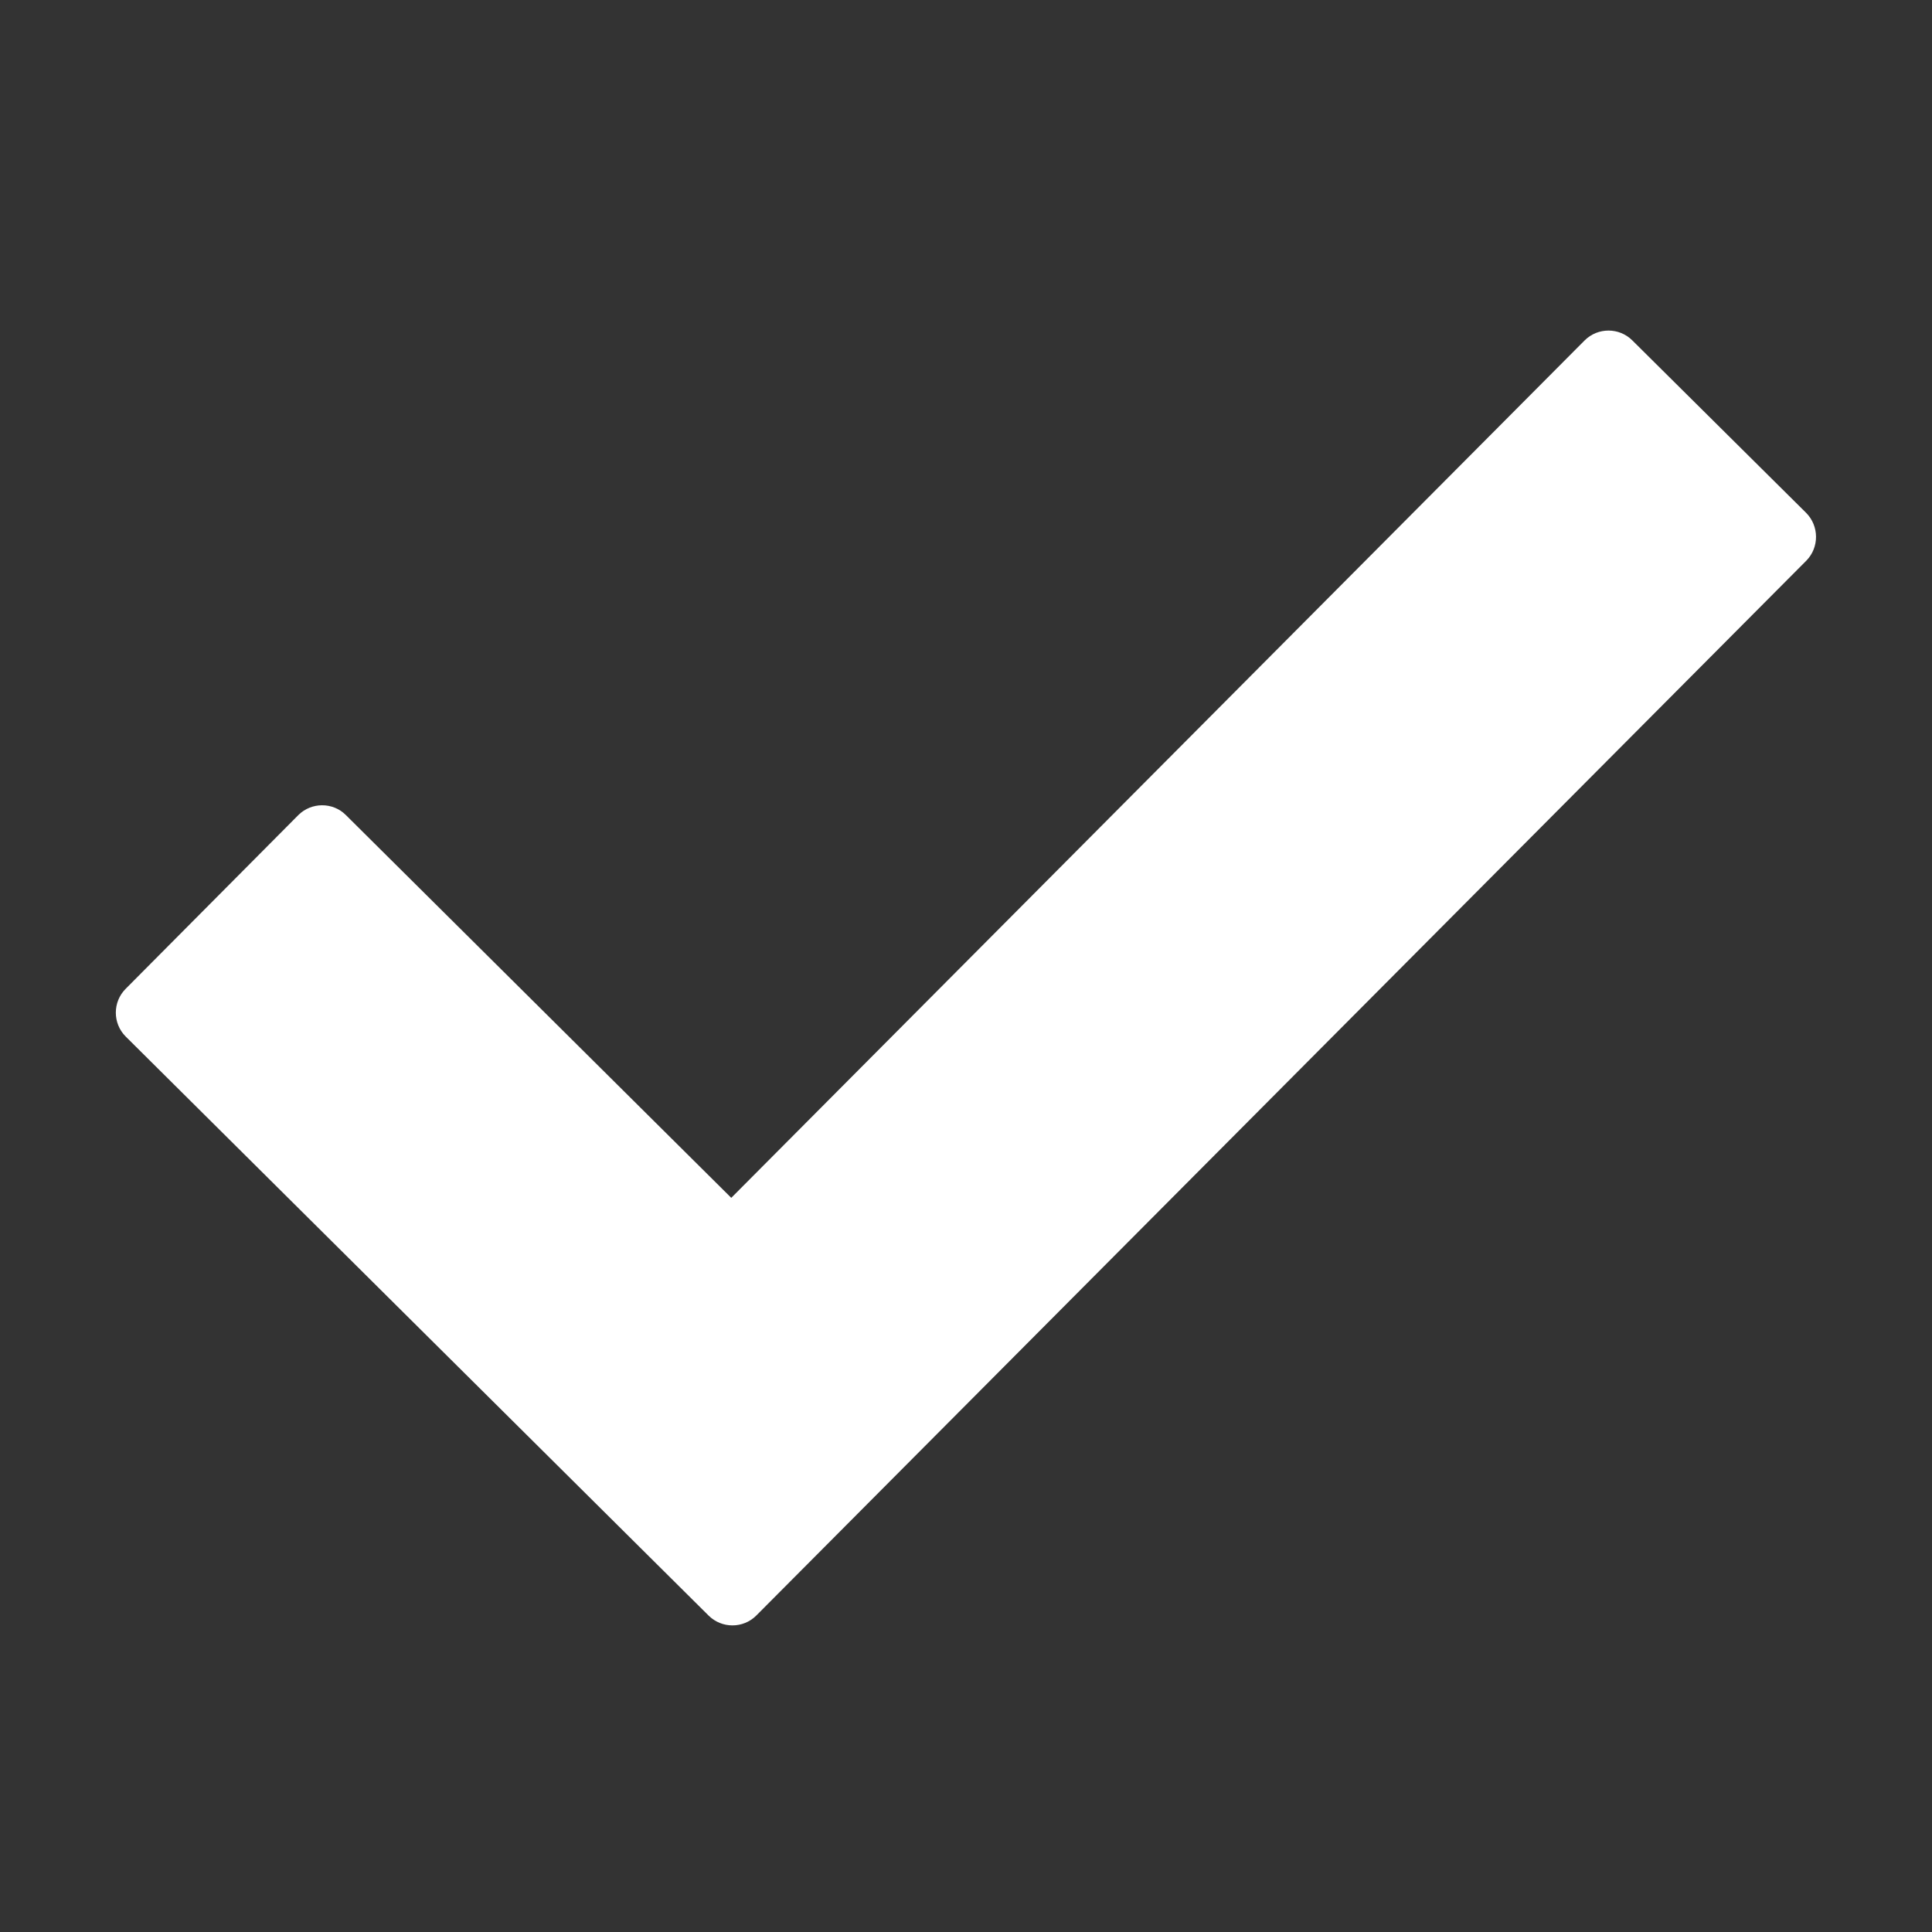 <svg width="20" height="20" viewBox="0 0 20 20" fill="none" xmlns="http://www.w3.org/2000/svg">
<rect x="0" y="0" width="20" height="20" fill="#333333" stroke="none"/>
<path d="M7.57 12.4L3.58 8.437C3.444 8.301 3.223 8.304 3.089 8.437L1.301 10.236C1.165 10.372 1.165 10.594 1.301 10.73C3.314 12.729 5.323 14.727 7.335 16.724C7.472 16.86 7.693 16.86 7.829 16.724L18.7 5.803C18.833 5.667 18.833 5.446 18.697 5.309L16.898 3.524C16.762 3.388 16.54 3.388 16.404 3.524L7.57 12.4L7.57 12.4Z" fill="white"/>
</svg>
